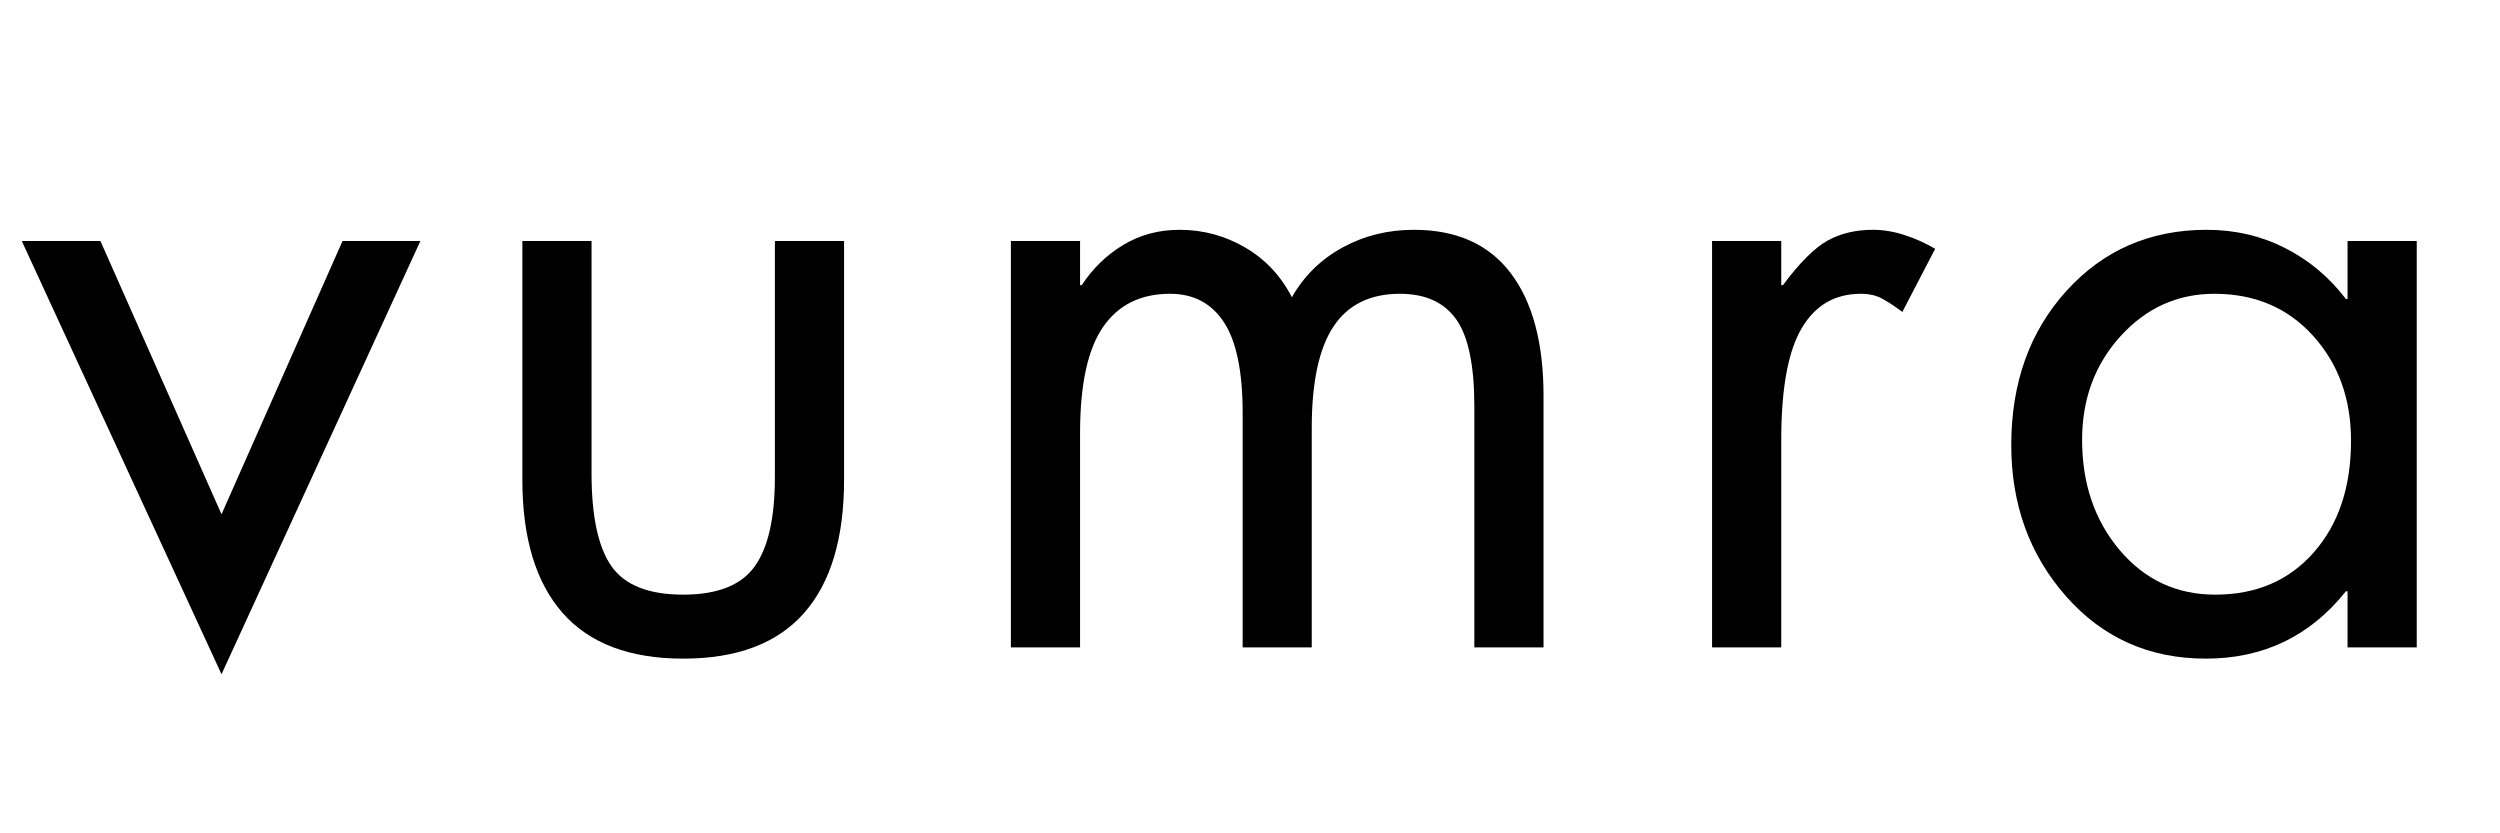 <svg version="1.0" preserveAspectRatio="xMidYMid meet" height="200" viewBox="0 0 450 150" zoomAndPan="magnify" width="600" xmlns:xlink="http://www.w3.org/1999/xlink" xmlns="http://www.w3.org/2000/svg"><defs><g></g><clipPath id="f1674bb8be"><path clip-rule="nonzero" d="M 0.602 43 L 73 43 L 73 122 L 0.602 122 Z M 0.602 43"></path></clipPath><clipPath id="b8ea23a749"><rect height="145" y="0" width="447" x="0"></rect></clipPath></defs><g transform="matrix(1, 0, 0, 1, 3, -0)"><g clip-path="url(#b8ea23a749)"><g clip-path="url(#f1674bb8be)"><g fill-opacity="1" fill="#000000"><g transform="translate(0.764, 116.537)"><g><path d="M 14.312 -73.156 L 36.109 -23.969 L 57.891 -73.156 L 71.906 -73.156 L 36.109 4.828 L 0.156 -73.156 Z M 15.25 0 Z M 15.25 0"></path></g></g></g></g><g fill-opacity="1" fill="#000000"><g transform="translate(80.135, 116.537)"><g><path d="M 23.344 -73.156 L 23.344 -31.281 C 23.344 -23.602 24.535 -18.051 26.922 -14.625 C 29.305 -11.207 33.613 -9.5 39.844 -9.5 C 45.969 -9.5 50.25 -11.18 52.688 -14.547 C 55.125 -17.922 56.344 -23.289 56.344 -30.656 L 56.344 -73.156 L 68.797 -73.156 L 68.797 -30.188 C 68.797 -19.602 66.379 -11.586 61.547 -6.141 C 56.723 -0.703 49.488 2.016 39.844 2.016 C 30.195 2.016 22.957 -0.727 18.125 -6.219 C 13.301 -11.719 10.891 -19.707 10.891 -30.188 L 10.891 -73.156 Z M 23.344 -73.156"></path></g></g></g><g fill-opacity="1" fill="#000000"><g transform="translate(167.131, 116.537)"><g><path d="M 62.406 -63.031 C 64.594 -66.875 67.629 -69.859 71.516 -71.984 C 75.41 -74.109 79.691 -75.172 84.359 -75.172 C 92.035 -75.172 97.844 -72.578 101.781 -67.391 C 105.727 -62.203 107.703 -54.836 107.703 -45.297 L 107.703 0 L 95.25 0 L 95.25 -43.422 C 95.25 -50.785 94.16 -56 91.984 -59.062 C 89.805 -62.125 86.43 -63.656 81.859 -63.656 C 76.473 -63.656 72.477 -61.68 69.875 -57.734 C 67.281 -53.797 65.984 -47.727 65.984 -39.531 L 65.984 0 L 53.547 0 L 53.547 -42.172 C 53.547 -49.648 52.426 -55.098 50.188 -58.516 C 47.957 -61.941 44.719 -63.656 40.469 -63.656 C 35.176 -63.656 31.156 -61.656 28.406 -57.656 C 25.656 -53.664 24.281 -47.312 24.281 -38.594 L 24.281 0 L 11.828 0 L 11.828 -73.156 L 24.281 -73.156 L 24.281 -65.219 L 24.594 -65.219 C 26.562 -68.227 29.051 -70.641 32.062 -72.453 C 35.07 -74.266 38.441 -75.172 42.172 -75.172 C 46.43 -75.172 50.375 -74.109 54 -71.984 C 57.633 -69.859 60.438 -66.875 62.406 -63.031 Z M 62.406 -63.031"></path></g></g></g><g fill-opacity="1" fill="#000000"><g transform="translate(293.969, 116.537)"><g><path d="M 45.453 -60.391 C 44.203 -61.328 43.031 -62.102 41.938 -62.719 C 40.852 -63.344 39.531 -63.656 37.969 -63.656 C 33.301 -63.656 29.75 -61.578 27.312 -57.422 C 24.875 -53.273 23.656 -46.586 23.656 -37.359 L 23.656 0 L 11.203 0 L 11.203 -73.156 L 23.656 -73.156 L 23.656 -65.219 L 23.969 -65.219 C 26.977 -69.258 29.648 -71.926 31.984 -73.219 C 34.316 -74.52 37.039 -75.172 40.156 -75.172 C 42.02 -75.172 43.91 -74.859 45.828 -74.234 C 47.754 -73.617 49.598 -72.789 51.359 -71.75 Z M 45.453 -60.391"></path></g></g></g><g fill-opacity="1" fill="#000000"><g transform="translate(353.419, 116.537)"><g><path d="M 66.141 -62.719 L 66.141 -73.156 L 78.594 -73.156 L 78.594 0 L 66.141 0 L 66.141 -10.109 L 65.844 -10.109 C 59.406 -2.023 51 2.016 40.625 2.016 C 30.457 2.016 22.078 -1.719 15.484 -9.188 C 8.898 -16.656 5.609 -25.734 5.609 -36.422 C 5.609 -47.629 8.926 -56.891 15.562 -64.203 C 22.207 -71.516 30.613 -75.172 40.781 -75.172 C 45.863 -75.172 50.555 -74.082 54.859 -71.906 C 59.172 -69.727 62.832 -66.664 65.844 -62.719 Z M 42.172 -63.656 C 35.535 -63.656 29.906 -61.113 25.281 -56.031 C 20.664 -50.945 18.359 -44.723 18.359 -37.359 C 18.359 -29.473 20.613 -22.859 25.125 -17.516 C 29.645 -12.172 35.379 -9.5 42.328 -9.5 C 49.703 -9.5 55.617 -12.039 60.078 -17.125 C 64.535 -22.207 66.766 -28.898 66.766 -37.203 C 66.766 -44.773 64.484 -51.078 59.922 -56.109 C 55.359 -61.141 49.441 -63.656 42.172 -63.656 Z M 42.172 -63.656"></path></g></g></g></g></g></svg>